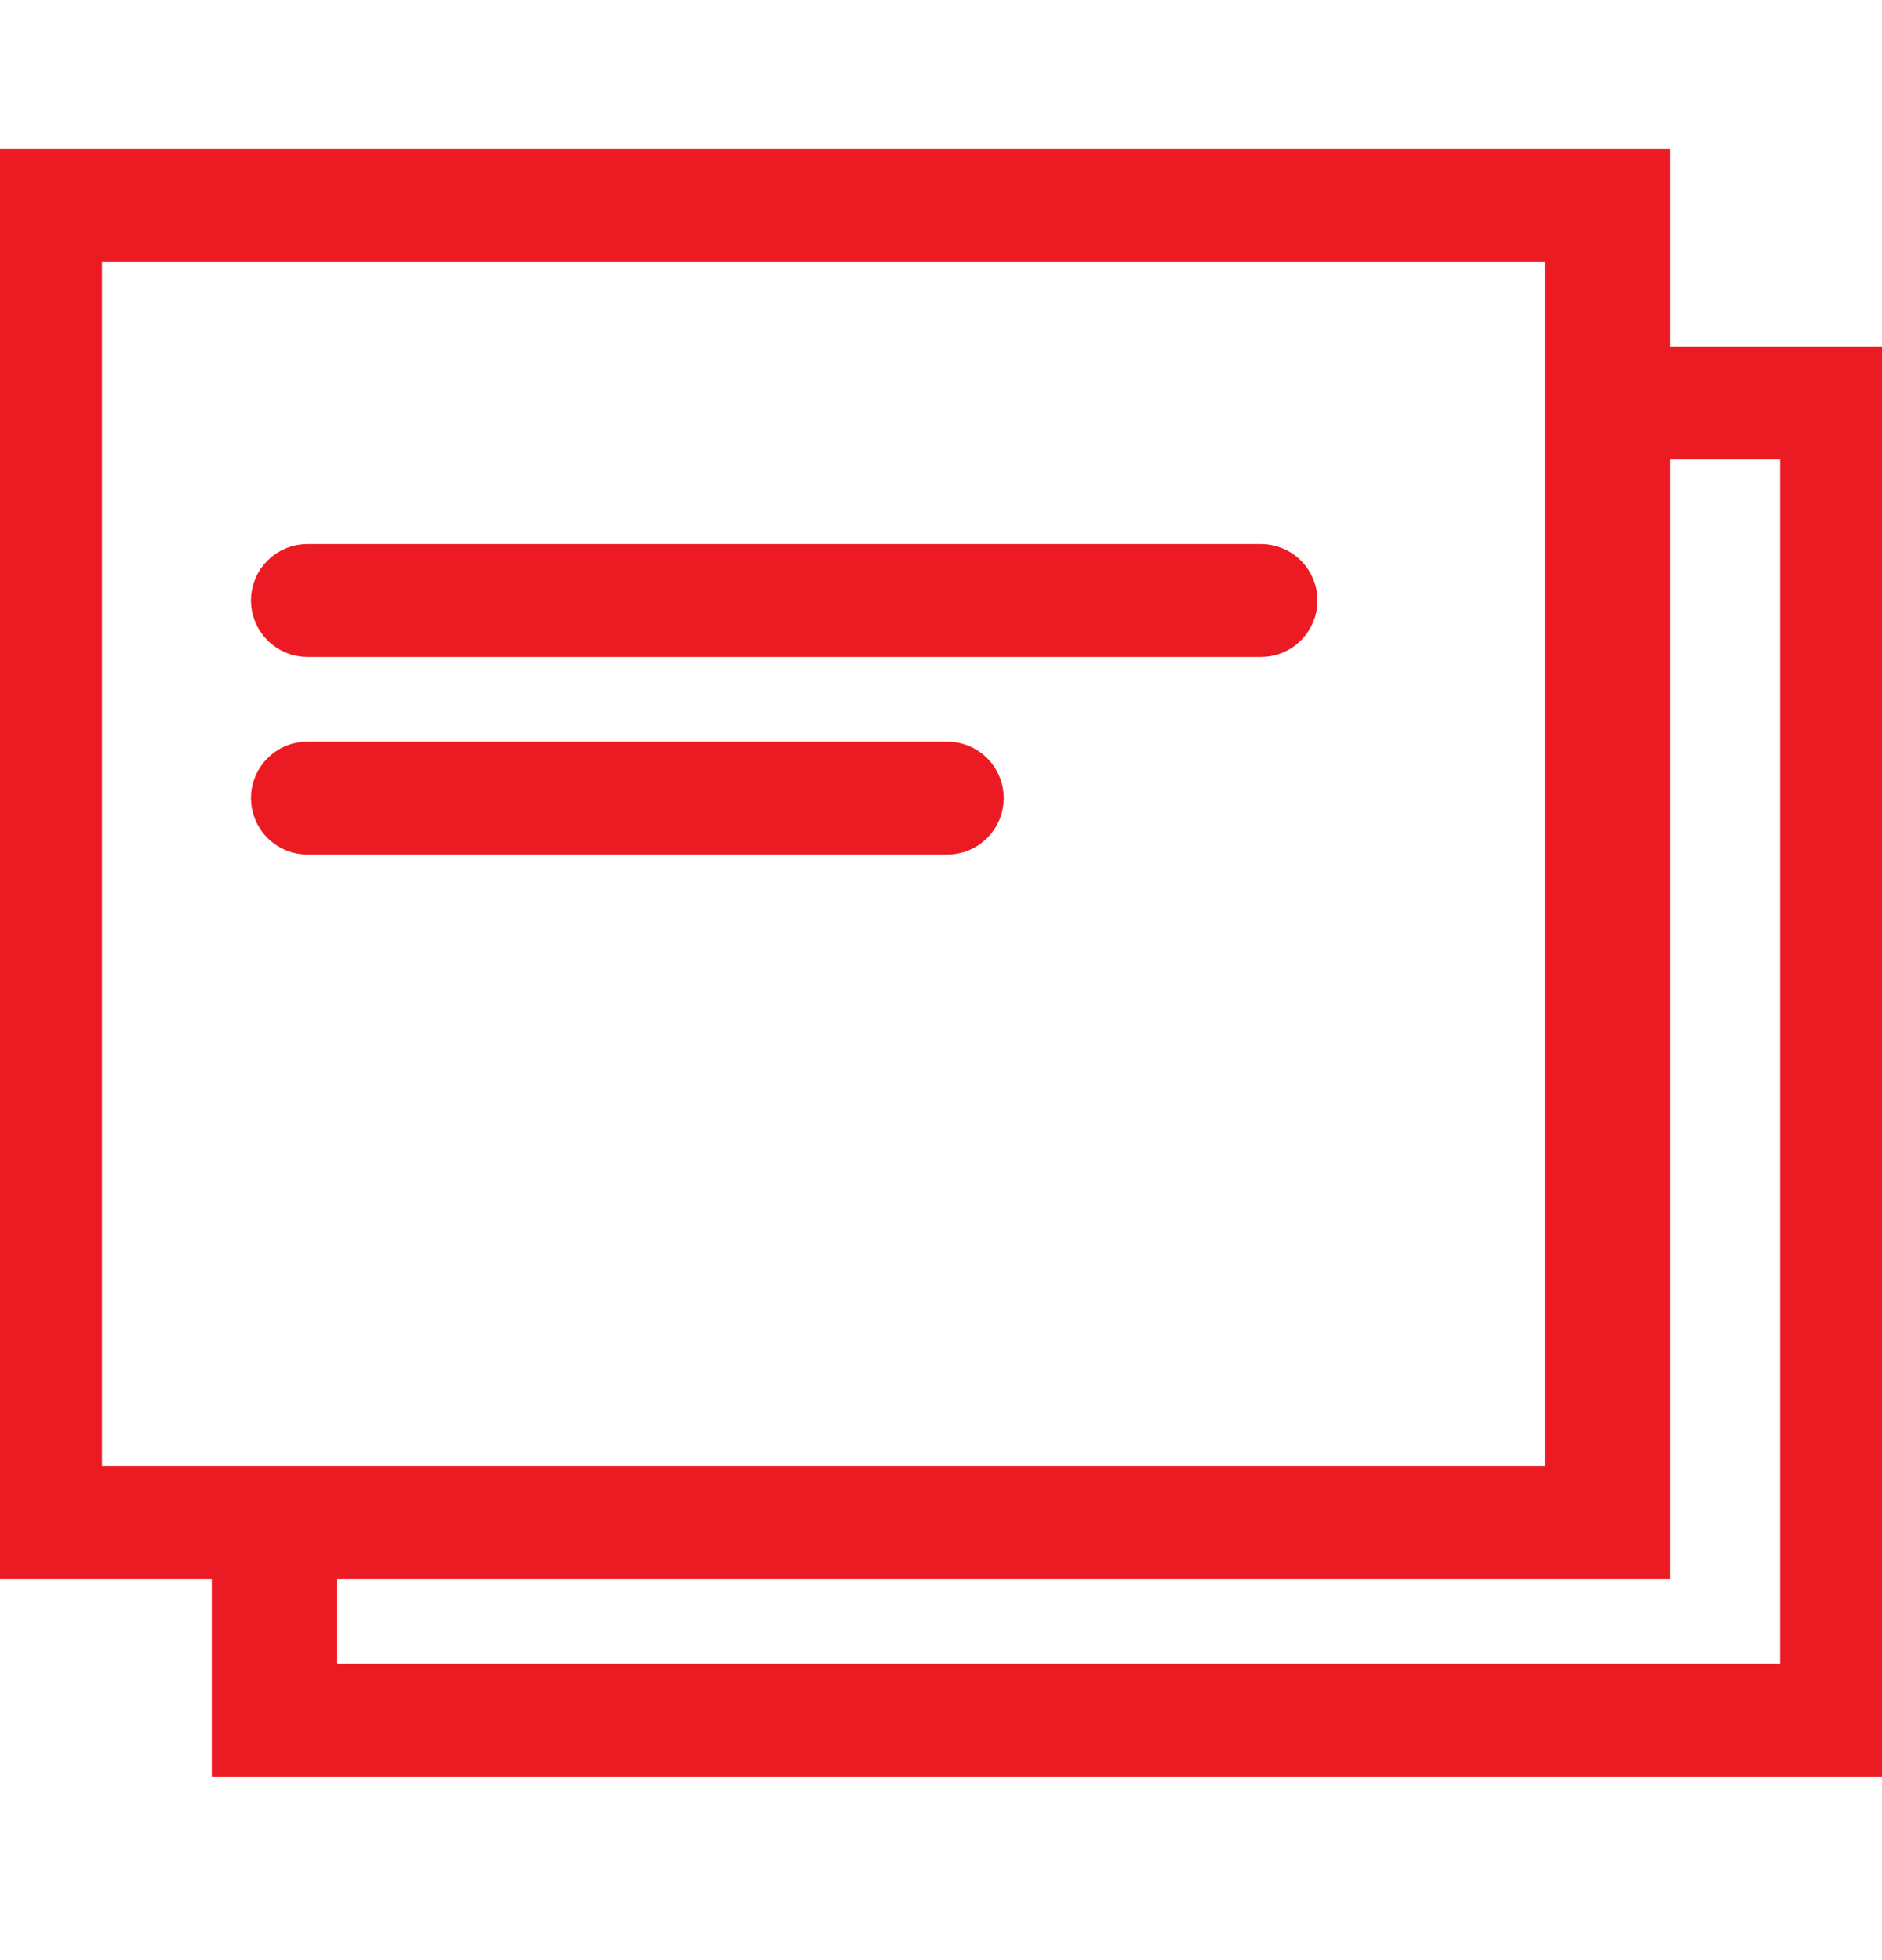 <svg width="24" height="25" viewBox="0 0 24 25" fill="none" xmlns="http://www.w3.org/2000/svg">
<g clip-path="url(#clip0_29_4578)">
<path d="M21.001 4.719H24.001V22.36H3V19.839H0V2.199H21.001V4.719ZM21.001 5.559V19.839H4V21.52H23.001V5.559H21.001ZM1 3.039V18.999H20V3.039H1ZM3.5 7.659C3.5 7.427 3.688 7.239 3.92 7.239H16.081C16.192 7.239 16.299 7.283 16.378 7.362C16.456 7.441 16.501 7.548 16.501 7.659C16.501 7.77 16.456 7.877 16.378 7.956C16.299 8.035 16.192 8.079 16.081 8.079H3.92C3.808 8.079 3.702 8.034 3.623 7.955C3.544 7.877 3.5 7.77 3.5 7.658V7.659ZM3.5 10.18C3.5 9.947 3.688 9.759 3.92 9.759H12.08C12.191 9.759 12.298 9.803 12.377 9.882C12.456 9.961 12.5 10.068 12.5 10.179C12.5 10.29 12.456 10.397 12.377 10.476C12.298 10.555 12.191 10.599 12.08 10.599H3.92C3.808 10.599 3.702 10.554 3.623 10.476C3.544 10.397 3.5 10.29 3.5 10.179V10.18Z" fill="#EC1B23" stroke="#EC1B23" stroke-width="0.6"/>
</g>
<defs>
<clipPath id="clip0_29_4578">
<rect width="24" height="24" fill="white" transform="translate(0 0.279)"/>
</clipPath>
</defs>
</svg>
